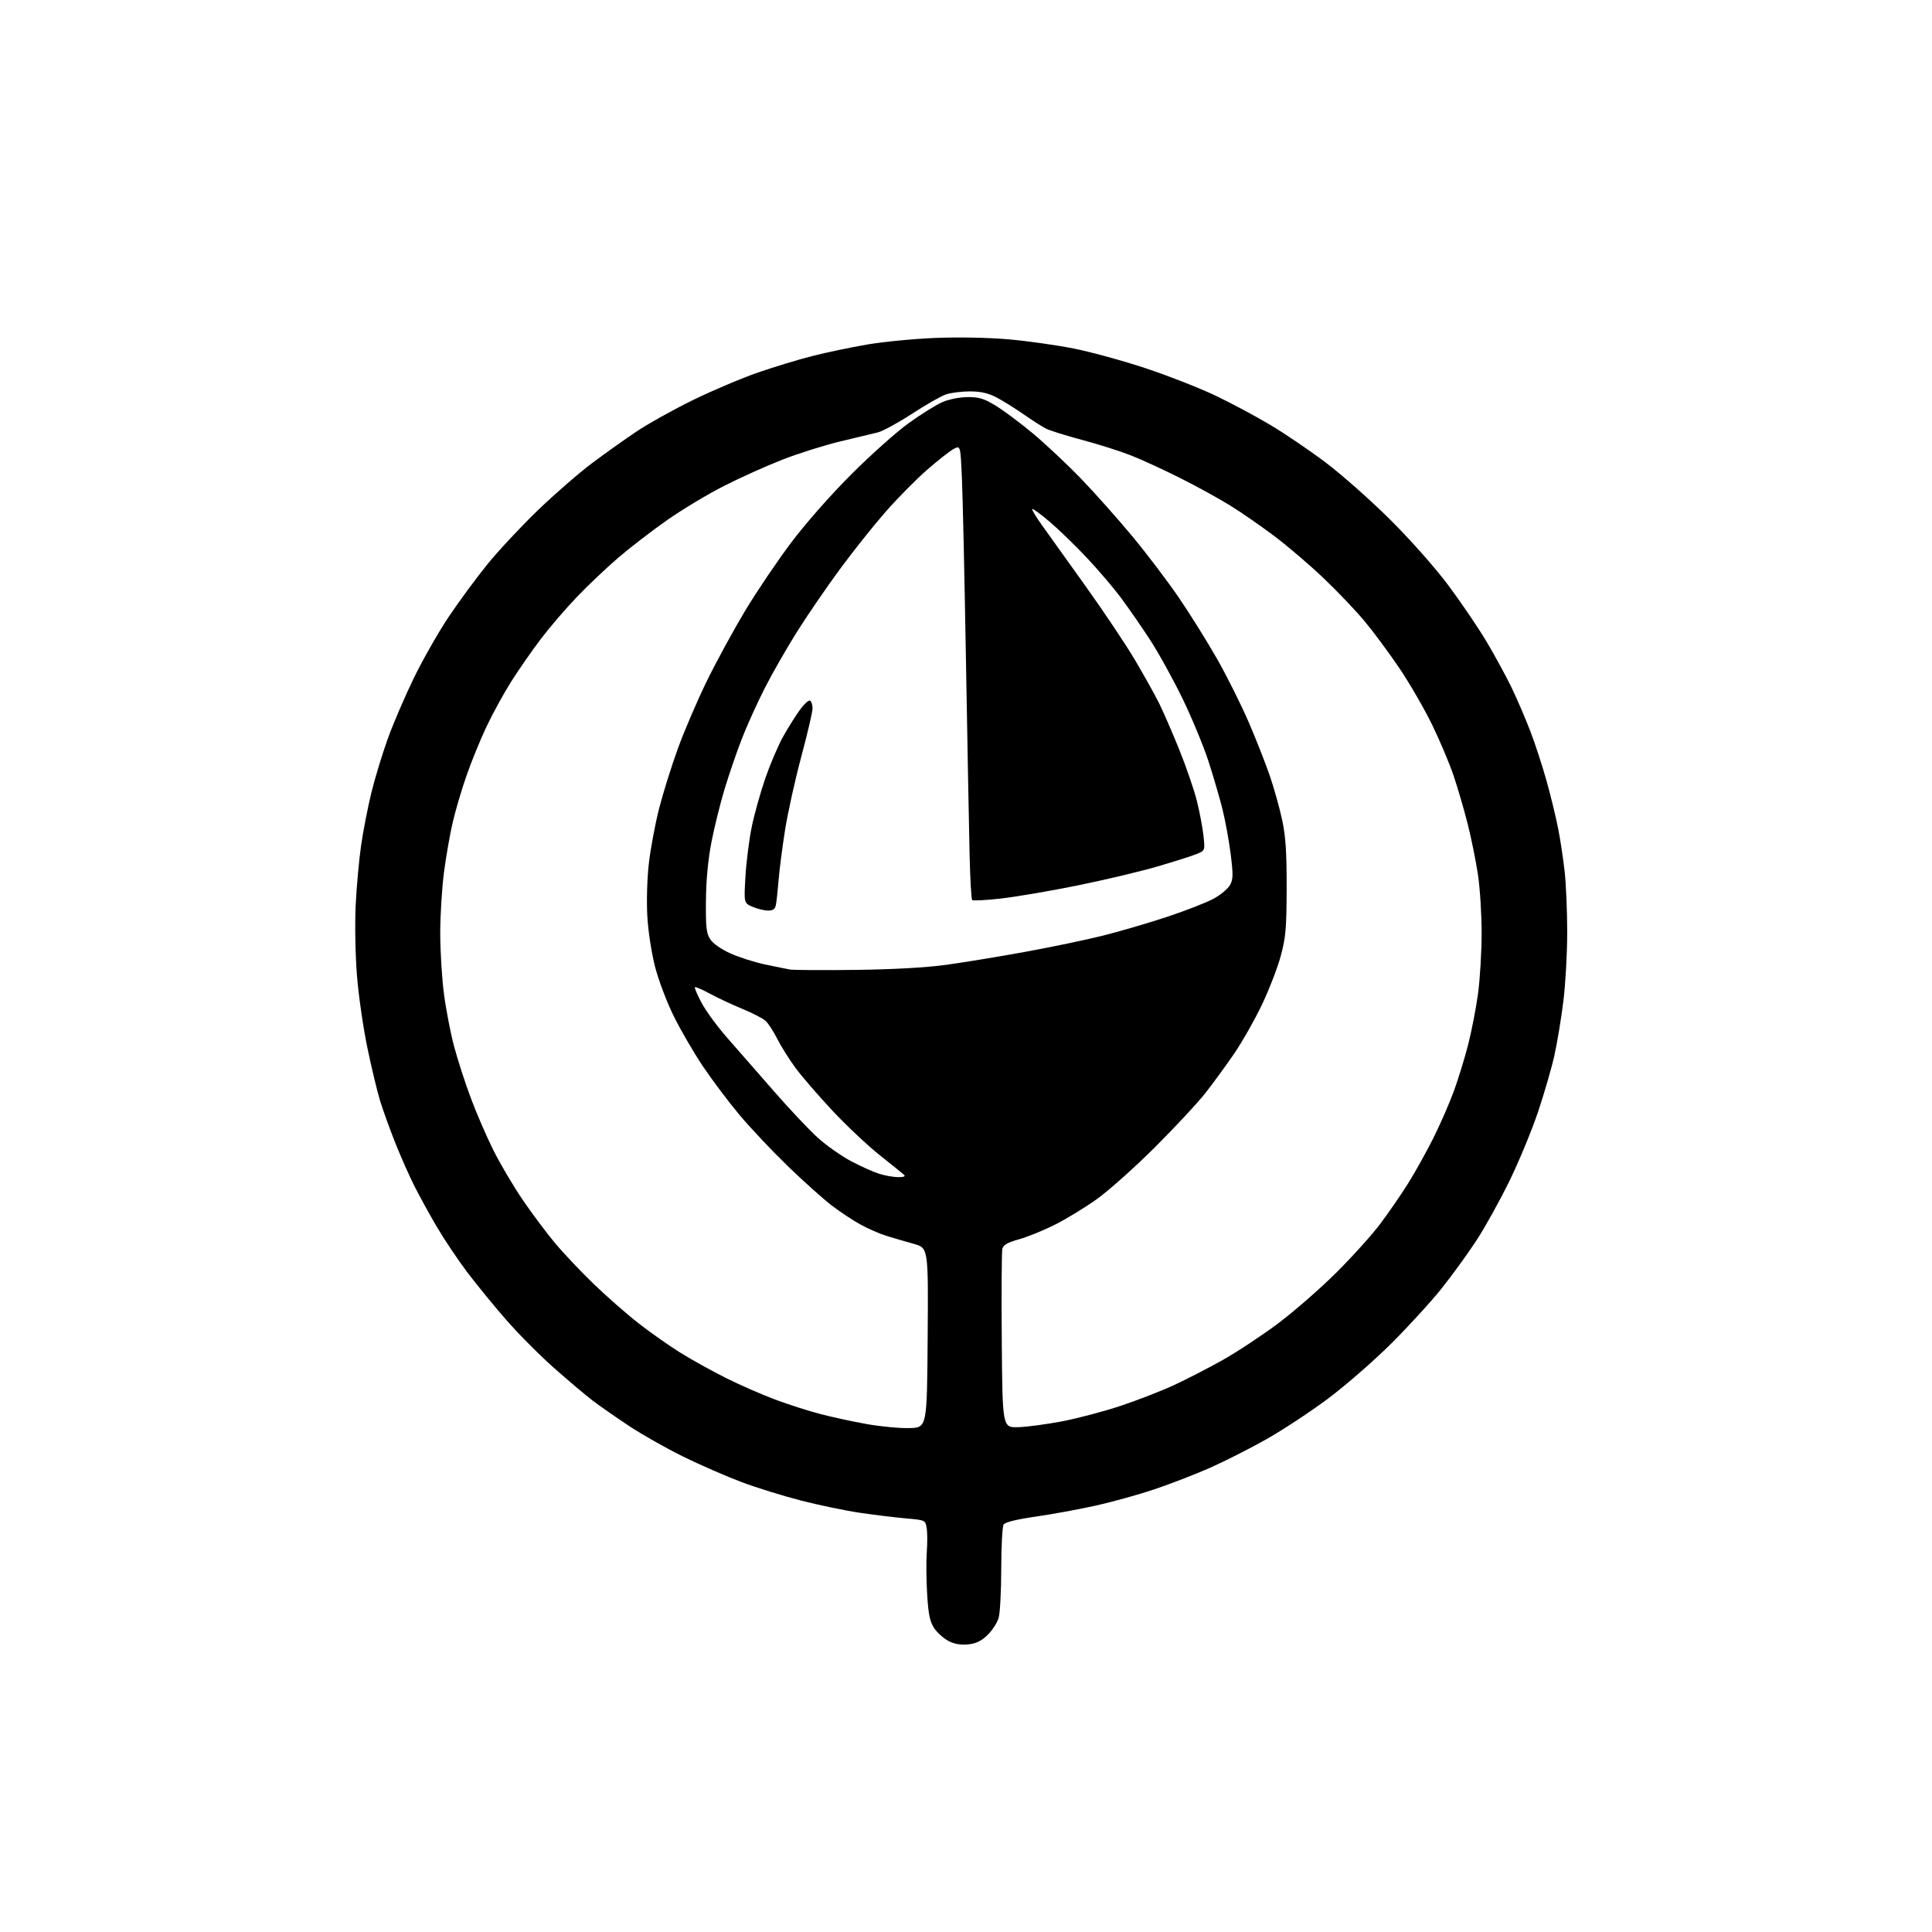 <?xml version="1.0" encoding="UTF-8" standalone="no"?>
<svg 
  version="1.1" 
  xmlns="http://www.w3.org/2000/svg" 
  xmlns:xlink="http://www.w3.org/1999/xlink" 
  xmlns:svg="http://www.w3.org/2000/svg"
  xmlns:rdf="http://www.w3.org/1999/02/22-rdf-syntax-ns#"
  xmlns:cc="http://creativecommons.org/ns#"
  xmlns:dc="http://purl.org/dc/elements/1.1/"
  viewBox="0 0 768 768"
  width="768"
  height="768"
>
<style>svg {background-color: white; }</style>"
<path stroke="none" fill="black" fill-rule="evenodd" d="M384.84,653.67C381.89,653.97 379.38,653.53 377.02,652.30C375.11,651.31 372.56,649.03 371.37,647.24C369.64,644.66 369.06,641.89 368.56,633.74C368.21,628.11 368.14,620.58 368.41,617.00C368.68,613.42 368.66,609.10 368.36,607.38C367.83,604.28 367.78,604.26 360.16,603.59C355.95,603.22 347.77,602.23 342.00,601.38C336.23,600.54 325.65,598.35 318.50,596.51C311.35,594.68 300.64,591.36 294.70,589.12C288.76,586.89 278.41,582.37 271.70,579.08C264.99,575.79 255.22,570.27 250.00,566.80C244.77,563.34 238.24,558.78 235.50,556.69C232.75,554.59 225.90,548.80 220.27,543.82C214.64,538.84 206.05,530.21 201.19,524.63C196.32,519.06 189.32,510.48 185.62,505.58C181.93,500.67 176.52,492.57 173.58,487.58C170.65,482.58 166.63,475.26 164.64,471.29C162.65,467.33 159.27,459.68 157.12,454.29C154.98,448.91 152.28,441.43 151.12,437.67C149.96,433.91 147.67,424.37 146.03,416.47C144.38,408.56 142.52,395.66 141.90,387.80C141.26,379.86 141.03,367.56 141.37,360.15C141.72,352.80 142.69,342.00 143.53,336.15C144.38,330.29 146.22,320.79 147.64,315.04C149.05,309.29 152.00,299.61 154.19,293.54C156.38,287.47 161.06,276.59 164.58,269.37C168.10,262.16 174.27,251.33 178.29,245.31C182.31,239.29 189.23,229.90 193.65,224.43C198.08,218.97 207.12,209.28 213.74,202.90C220.37,196.52 229.99,188.14 235.14,184.27C240.29,180.41 248.32,174.68 253.00,171.55C257.68,168.42 267.80,162.78 275.50,159.01C283.20,155.25 294.81,150.33 301.31,148.08C307.80,145.84 317.59,142.87 323.05,141.49C328.52,140.10 338.28,138.06 344.74,136.95C351.21,135.84 363.48,134.66 372.00,134.33C381.16,133.97 393.02,134.20 401.00,134.90C408.43,135.55 420.12,137.21 427.00,138.58C433.88,139.96 446.78,143.51 455.67,146.47C464.56,149.43 476.94,154.29 483.17,157.26C489.40,160.23 499.18,165.46 504.90,168.87C510.62,172.28 520.52,178.99 526.89,183.79C533.26,188.58 544.81,198.80 552.55,206.50C560.79,214.70 570.42,225.57 575.77,232.72C580.80,239.45 587.66,249.57 591.02,255.22C594.38,260.88 598.85,269.10 600.96,273.50C603.07,277.90 606.37,285.58 608.29,290.56C610.21,295.55 613.15,304.55 614.82,310.56C616.50,316.58 618.57,325.10 619.42,329.50C620.28,333.90 621.43,341.55 621.98,346.50C622.53,351.45 622.99,362.26 622.99,370.53C623.00,378.80 622.31,391.13 621.47,397.93C620.63,404.74 619.03,414.40 617.93,419.40C616.83,424.41 613.88,434.57 611.39,442.00C608.89,449.43 603.76,461.83 599.97,469.57C596.19,477.30 590.32,487.88 586.93,493.07C583.53,498.26 577.36,506.77 573.21,512.00C569.05,517.23 560.00,527.14 553.08,534.04C546.16,540.94 534.79,550.84 527.82,556.04C520.85,561.24 509.82,568.50 503.32,572.17C496.82,575.83 486.77,580.92 481.00,583.48C475.23,586.03 465.32,589.86 459.00,591.99C452.68,594.12 442.10,597.06 435.50,598.52C428.90,599.98 418.18,601.95 411.69,602.88C403.94,604.00 399.56,605.09 398.95,606.04C398.45,606.84 398.02,614.70 398.01,623.50C398.00,632.30 397.55,641.09 397.00,643.04C396.46,644.99 394.48,648.08 392.60,649.91C390.07,652.35 388.03,653.34 384.84,653.67zM361.50,567.69C368.50,567.50 368.50,567.50 368.76,531.78C369.03,496.06 369.03,496.06 363.26,494.46C360.09,493.57 355.25,492.16 352.50,491.32C349.75,490.47 345.02,488.42 342.00,486.75C338.98,485.08 333.80,481.64 330.50,479.11C327.20,476.58 319.38,469.56 313.12,463.51C306.86,457.45 298.20,448.26 293.87,443.09C289.54,437.91 283.06,429.29 279.46,423.94C275.86,418.59 270.66,409.65 267.90,404.08C265.08,398.41 261.78,389.68 260.38,384.23C258.94,378.60 257.64,370.07 257.31,364.00C256.98,358.03 257.25,348.99 257.95,343.03C258.62,337.27 260.43,327.60 261.97,321.53C263.51,315.46 266.89,304.65 269.49,297.50C272.09,290.35 277.31,278.20 281.09,270.50C284.87,262.80 291.69,250.31 296.23,242.74C300.78,235.17 308.99,223.02 314.47,215.74C320.37,207.91 330.17,196.78 338.47,188.49C346.19,180.78 356.43,171.64 361.24,168.18C366.05,164.73 372.00,161.00 374.47,159.91C377.08,158.76 381.28,157.90 384.51,157.86C389.10,157.80 391.02,158.37 395.63,161.15C398.70,162.99 405.32,167.92 410.35,172.10C415.38,176.28 424.02,184.38 429.55,190.10C435.08,195.82 444.33,206.21 450.12,213.19C455.90,220.16 464.26,231.19 468.69,237.69C473.12,244.18 479.94,255.12 483.85,262.00C487.76,268.88 493.38,280.14 496.36,287.03C499.33,293.92 503.13,303.59 504.82,308.53C506.50,313.46 508.69,321.32 509.69,326.00C511.08,332.52 511.49,338.80 511.46,353.00C511.42,369.05 511.11,372.63 509.12,380.00C507.86,384.68 504.47,393.45 501.58,399.50C498.69,405.55 493.70,414.32 490.49,419.00C487.28,423.68 482.18,430.65 479.17,434.50C476.16,438.35 467.12,448.05 459.10,456.06C451.07,464.06 440.68,473.34 436.00,476.68C431.32,480.02 423.82,484.59 419.32,486.85C414.82,489.11 408.40,491.72 405.04,492.65C400.49,493.91 398.83,494.87 398.45,496.42C398.17,497.56 398.07,514.02 398.22,533.00C398.50,567.50 398.50,567.50 404.73,567.33C408.16,567.23 416.04,566.18 422.23,565.00C428.43,563.81 438.90,561.04 445.50,558.84C452.10,556.63 461.55,552.97 466.50,550.69C471.45,548.41 480.23,543.89 486.00,540.65C491.77,537.40 501.68,530.87 508.00,526.13C514.33,521.39 524.71,512.33 531.08,506.01C537.45,499.68 545.36,490.90 548.67,486.50C551.98,482.10 556.98,474.85 559.77,470.38C562.57,465.91 567.07,457.81 569.79,452.38C572.50,446.95 576.15,438.59 577.90,433.82C579.65,429.04 582.21,420.72 583.60,415.32C584.98,409.92 586.75,400.77 587.54,395.00C588.32,389.23 588.97,378.43 588.97,371.00C588.98,363.57 588.32,353.05 587.50,347.62C586.68,342.18 584.86,333.18 583.45,327.62C582.05,322.05 579.55,313.48 577.91,308.57C576.27,303.67 572.38,294.44 569.28,288.07C566.17,281.71 560.30,271.57 556.24,265.55C552.17,259.53 545.95,251.14 542.41,246.90C538.88,242.66 531.53,234.95 526.09,229.78C520.64,224.60 511.91,217.13 506.67,213.18C501.44,209.23 493.53,203.75 489.09,201.00C484.65,198.24 475.70,193.32 469.20,190.06C462.70,186.80 453.94,182.76 449.72,181.09C445.50,179.41 436.75,176.63 430.27,174.91C423.80,173.18 417.28,171.15 415.79,170.38C414.30,169.62 410.25,167.03 406.79,164.62C403.33,162.22 398.48,159.20 396.00,157.92C392.76,156.24 389.82,155.59 385.50,155.59C382.20,155.59 377.93,156.13 376.00,156.79C374.07,157.46 368.00,160.93 362.50,164.50C357.00,168.08 350.93,171.39 349.00,171.87C347.07,172.34 340.32,173.97 334.00,175.48C327.68,177.00 317.32,180.26 311.00,182.73C304.68,185.20 294.23,189.90 287.80,193.17C281.36,196.43 271.16,202.57 265.12,206.80C259.08,211.04 250.34,217.77 245.70,221.76C241.06,225.75 233.71,232.72 229.36,237.26C225.01,241.79 218.57,249.29 215.05,253.92C211.53,258.55 206.21,266.20 203.22,270.92C200.24,275.64 195.79,283.77 193.33,288.99C190.87,294.21 187.34,302.86 185.48,308.21C183.61,313.56 181.17,321.79 180.05,326.51C178.93,331.23 177.34,340.26 176.51,346.59C175.68,352.92 175.00,363.91 175.00,371.00C175.00,378.09 175.67,388.98 176.49,395.20C177.31,401.41 179.13,410.77 180.52,416.00C181.91,421.23 184.90,430.45 187.16,436.50C189.41,442.55 193.45,451.87 196.12,457.21C198.79,462.55 203.96,471.32 207.61,476.71C211.26,482.09 217.07,489.88 220.51,494.00C223.95,498.12 230.98,505.56 236.13,510.52C241.29,515.49 249.34,522.54 254.04,526.19C258.74,529.85 266.20,535.08 270.62,537.82C275.04,540.57 283.13,545.05 288.58,547.78C294.04,550.51 302.80,554.35 308.05,556.31C313.30,558.28 321.40,560.87 326.05,562.09C330.70,563.30 339.00,565.10 344.50,566.08C350.00,567.07 357.65,567.79 361.50,567.69zM356.95,467.93C359.07,467.97 360.03,467.65 359.45,467.08C358.93,466.58 354.53,463.02 349.69,459.18C344.84,455.33 336.32,447.31 330.76,441.34C325.19,435.38 318.65,427.80 316.21,424.50C313.78,421.20 310.53,416.02 309.00,413.00C307.47,409.98 305.36,406.72 304.31,405.78C303.26,404.83 299.10,402.69 295.06,401.02C291.02,399.36 285.23,396.65 282.19,395.00C279.15,393.36 276.47,392.20 276.23,392.43C276.00,392.67 277.20,395.48 278.91,398.68C280.62,401.89 285.18,408.11 289.05,412.51C292.92,416.90 301.26,426.44 307.58,433.70C313.90,440.96 321.87,449.40 325.29,452.45C328.70,455.50 334.64,459.65 338.47,461.67C342.31,463.69 347.26,465.91 349.47,466.60C351.69,467.30 355.05,467.90 356.95,467.93zM340.00,385.55C355.01,385.36 368.02,384.64 376.00,383.55C382.88,382.61 396.98,380.30 407.34,378.41C417.70,376.53 431.65,373.62 438.34,371.95C445.03,370.28 456.57,366.90 464.00,364.44C471.43,361.97 479.74,358.72 482.47,357.23C485.20,355.73 488.11,353.30 488.93,351.83C490.21,349.53 490.25,347.78 489.20,339.43C488.52,334.08 487.06,326.06 485.94,321.60C484.82,317.15 482.31,308.55 480.35,302.50C478.38,296.45 473.70,285.17 469.94,277.43C466.17,269.70 460.31,259.12 456.90,253.93C453.50,248.74 448.36,241.35 445.50,237.50C442.63,233.65 436.55,226.53 431.99,221.68C427.43,216.83 420.79,210.40 417.23,207.38C413.68,204.37 410.57,202.10 410.33,202.34C410.09,202.58 411.83,205.48 414.20,208.78C416.56,212.08 424.41,223.04 431.63,233.14C438.86,243.24 447.69,256.45 451.26,262.50C454.83,268.55 459.09,276.20 460.73,279.50C462.38,282.80 466.00,291.12 468.78,298.00C471.56,304.88 474.72,314.10 475.81,318.50C476.90,322.90 478.07,329.11 478.41,332.30C479.03,338.09 479.03,338.09 475.73,339.47C473.91,340.23 466.82,342.48 459.96,344.48C453.11,346.48 438.73,349.88 428.00,352.05C417.27,354.22 403.68,356.53 397.78,357.19C391.88,357.85 386.79,358.12 386.45,357.79C386.12,357.45 385.67,349.60 385.44,340.34C385.22,331.08 384.57,296.50 384.00,263.50C383.44,230.50 382.71,197.55 382.38,190.28C381.80,177.05 381.80,177.05 379.15,178.43C377.69,179.19 372.90,182.96 368.50,186.79C364.10,190.63 356.68,198.15 352.00,203.50C347.32,208.85 339.30,218.91 334.17,225.86C329.04,232.81 321.42,243.89 317.25,250.47C313.07,257.06 307.13,267.41 304.04,273.47C300.96,279.54 296.78,288.77 294.77,294.00C292.75,299.23 289.70,308.14 287.99,313.81C286.28,319.49 283.94,328.94 282.80,334.81C281.46,341.75 280.69,349.90 280.62,358.03C280.52,368.65 280.78,371.00 282.34,373.39C283.43,375.06 286.69,377.34 290.34,378.99C293.73,380.52 299.88,382.48 304.00,383.36C308.12,384.23 312.62,385.14 314.00,385.39C315.38,385.64 327.07,385.71 340.00,385.55zM305.23,361.96C303.73,361.94 300.97,361.26 299.10,360.45C295.70,358.97 295.70,358.97 296.34,348.23C296.70,342.33 297.84,333.41 298.89,328.40C299.93,323.40 302.37,314.74 304.30,309.16C306.24,303.58 309.40,296.20 311.33,292.76C313.26,289.32 316.24,284.57 317.95,282.21C319.67,279.85 321.50,278.19 322.03,278.52C322.57,278.85 323.00,280.24 323.00,281.61C323.00,282.98 320.98,291.61 318.52,300.80C316.05,309.98 313.15,323.12 312.06,330.00C310.98,336.88 309.82,345.88 309.49,350.00C309.16,354.12 308.68,358.51 308.42,359.75C308.08,361.43 307.28,361.99 305.23,361.96z" />

</svg>